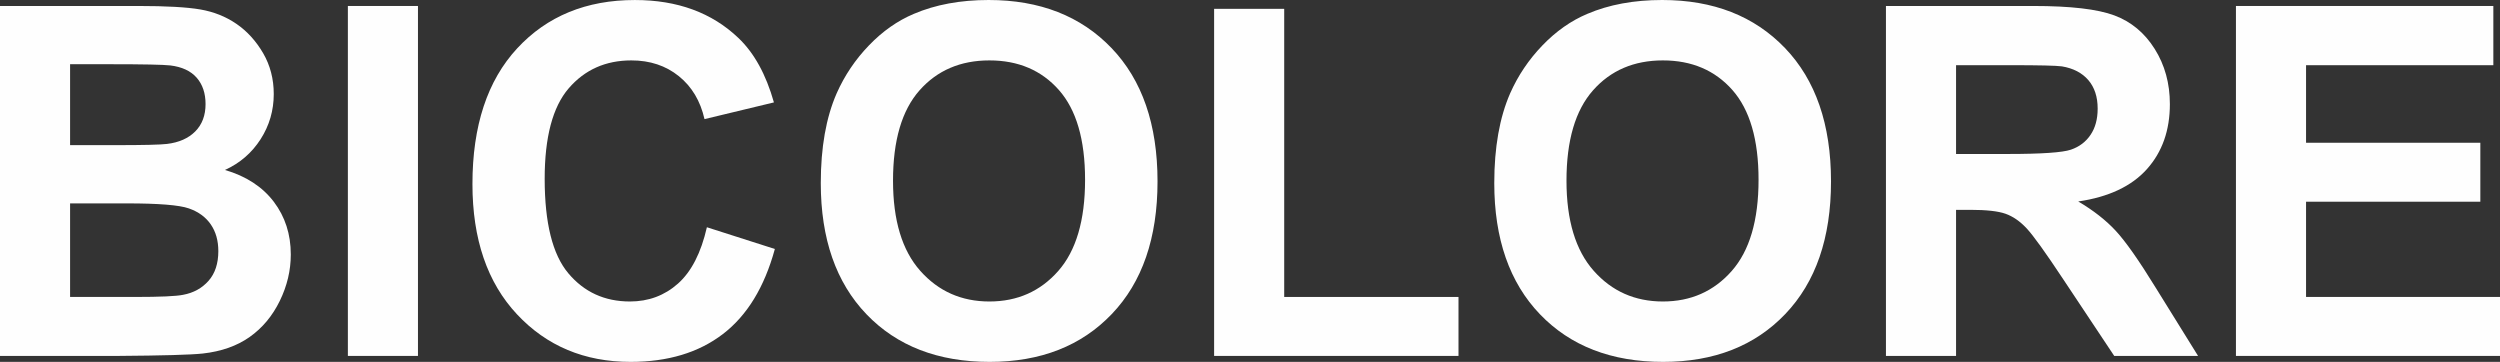 <?xml version="1.0" encoding="UTF-8"?>
<svg width="132.973px" height="19.248px" viewBox="0 0 132.973 19.248" version="1.1" xmlns="http://www.w3.org/2000/svg" xmlns:xlink="http://www.w3.org/1999/xlink">
    <rect x="0" y="0" width="132.973" height="19.248" fill="#333333" stroke="none"/>
    <title>Group 8</title>
    <g id="Page-1" stroke="none" stroke-width="1" fill="none" fill-rule="evenodd">
        <g id="Desktop-Copy-20" transform="translate(-350.499, -1299.762)" fill="#FEFEFE">
            <g id="Group-6" transform="translate(290, 833)">
                <g id="Group-73" transform="translate(59.36, 466.762)">
                    <g id="Group-8" transform="translate(1.139, 0)">
                        <path d="M0,0.318 L7.381,0.318 C8.842,0.318 9.932,0.38 10.65,0.502 C11.368,0.625 12.01,0.881 12.577,1.27 C13.144,1.66 13.616,2.178 13.994,2.825 C14.371,3.473 14.561,4.199 14.561,5.003 C14.561,5.875 14.328,6.675 13.862,7.403 C13.396,8.13 12.764,8.677 11.966,9.04 C13.091,9.371 13.956,9.934 14.561,10.729 C15.165,11.525 15.467,12.46 15.467,13.535 C15.467,14.382 15.272,15.205 14.882,16.004 C14.492,16.804 13.958,17.443 13.283,17.921 C12.606,18.4 11.773,18.694 10.782,18.804 C10.161,18.871 8.661,18.914 6.285,18.931 L0,18.931 L0,0.318 Z M3.728,3.416 L3.728,7.72 L6.172,7.72 C7.624,7.72 8.528,7.699 8.88,7.656 C9.518,7.58 10.02,7.358 10.386,6.99 C10.751,6.621 10.933,6.137 10.933,5.536 C10.933,4.961 10.776,4.493 10.461,4.133 C10.146,3.773 9.677,3.555 9.056,3.48 C8.687,3.438 7.624,3.416 5.87,3.416 L3.728,3.416 Z M3.728,10.818 L3.728,15.795 L7.18,15.795 C8.523,15.795 9.375,15.756 9.737,15.681 C10.291,15.579 10.742,15.331 11.091,14.938 C11.439,14.544 11.613,14.018 11.613,13.357 C11.613,12.799 11.479,12.325 11.21,11.935 C10.942,11.546 10.553,11.262 10.045,11.085 C9.537,10.906 8.435,10.818 6.739,10.818 L3.728,10.818 Z" id="Fill-53"></path>
                        <polygon id="Fill-56" points="18.503 18.931 22.231 18.931 22.231 0.318 18.503 0.318"></polygon>
                        <path d="M100.312,18.931 L100.312,0.318 L108.159,0.318 C110.132,0.318 111.566,0.485 112.46,0.819 C113.355,1.154 114.071,1.748 114.608,2.604 C115.145,3.458 115.414,4.436 115.414,5.536 C115.414,6.933 115.007,8.086 114.192,8.996 C113.378,9.905 112.16,10.479 110.539,10.716 C111.346,11.191 112.011,11.711 112.536,12.278 C113.061,12.845 113.769,13.852 114.658,15.299 L116.913,18.931 L112.454,18.931 L109.759,14.88 C108.802,13.433 108.147,12.522 107.794,12.145 C107.441,11.768 107.067,11.51 106.673,11.37 C106.278,11.23 105.653,11.161 104.796,11.161 L104.041,11.161 L104.041,18.931 L100.312,18.931 Z M104.041,8.19 L106.799,8.19 C108.587,8.19 109.704,8.113 110.149,7.961 C110.594,7.809 110.942,7.547 111.194,7.173 C111.446,6.802 111.573,6.336 111.573,5.778 C111.573,5.151 111.407,4.645 111.076,4.26 C110.743,3.875 110.275,3.631 109.671,3.53 C109.368,3.488 108.462,3.467 106.95,3.467 L104.041,3.467 L104.041,8.19 Z" id="Fill-57"></path>
                        <polygon id="Fill-59" points="118.928 0.318 118.928 18.931 132.973 18.931 132.973 15.794 122.657 15.794 122.657 10.729 131.927 10.729 131.927 7.593 122.657 7.593 122.657 3.468 132.619 3.468 132.619 0.318"></polygon>
                        <g id="Group-64" transform="translate(25.129, 0)">
                            <path d="M12.47,12.087 L16.085,13.243 C15.53,15.275 14.609,16.783 13.32,17.769 C12.031,18.755 10.395,19.248 8.414,19.248 C5.961,19.248 3.946,18.404 2.367,16.715 C0.789,15.027 0,12.718 0,9.789 C0,6.691 0.793,4.286 2.38,2.572 C3.967,0.858 6.054,0.001 8.64,0.001 C10.9,0.001 12.734,0.673 14.145,2.019 C14.984,2.815 15.614,3.957 16.035,5.447 L12.343,6.336 C12.124,5.371 11.67,4.609 10.977,4.05 C10.284,3.492 9.442,3.213 8.451,3.213 C7.083,3.213 5.973,3.708 5.119,4.699 C4.267,5.689 3.842,7.293 3.842,9.51 C3.842,11.863 4.261,13.54 5.101,14.537 C5.94,15.536 7.033,16.036 8.376,16.036 C9.366,16.036 10.219,15.719 10.933,15.084 C11.646,14.449 12.159,13.451 12.47,12.087" id="Fill-60"></path>
                            <path d="M18.528,9.739 C18.528,7.842 18.809,6.252 19.372,4.965 C19.792,4.017 20.365,3.166 21.091,2.413 C21.817,1.659 22.613,1.101 23.478,0.737 C24.628,0.246 25.955,0 27.458,0 C30.18,0 32.356,0.851 33.989,2.553 C35.622,4.254 36.439,6.619 36.439,9.65 C36.439,12.654 35.629,15.006 34.008,16.702 C32.387,18.4 30.221,19.248 27.509,19.248 C24.763,19.248 22.58,18.404 20.959,16.716 C19.338,15.027 18.528,12.701 18.528,9.739 M22.37,9.611 C22.37,11.719 22.852,13.317 23.818,14.404 C24.784,15.492 26.01,16.036 27.496,16.036 C28.983,16.036 30.202,15.496 31.155,14.417 C32.108,13.338 32.585,11.719 32.585,9.561 C32.585,7.427 32.121,5.837 31.193,4.787 C30.265,3.738 29.033,3.213 27.496,3.213 C25.96,3.213 24.721,3.744 23.78,4.806 C22.84,5.868 22.37,7.471 22.37,9.611" id="Fill-62"></path>
                        </g>
                        <polygon id="Fill-65" points="64.578 18.931 64.578 0.47 68.306 0.47 68.306 15.795 77.576 15.795 77.576 18.931"></polygon>
                        <path d="M79.479,9.739 C79.479,7.842 79.761,6.252 80.323,4.965 C80.743,4.017 81.316,3.166 82.042,2.413 C82.768,1.659 83.564,1.101 84.429,0.737 C85.58,0.246 86.906,0 88.41,0 C91.13,0 93.307,0.851 94.94,2.553 C96.573,4.254 97.39,6.619 97.39,9.65 C97.39,12.654 96.579,15.006 94.959,16.702 C93.338,18.4 91.171,19.248 88.46,19.248 C85.714,19.248 83.53,18.404 81.91,16.716 C80.289,15.027 79.479,12.701 79.479,9.739 M83.32,9.611 C83.32,11.719 83.803,13.317 84.769,14.404 C85.734,15.492 86.961,16.036 88.447,16.036 C89.933,16.036 91.153,15.496 92.106,14.417 C93.059,13.338 93.536,11.719 93.536,9.561 C93.536,7.427 93.071,5.837 92.144,4.787 C91.215,3.738 89.983,3.213 88.447,3.213 C86.91,3.213 85.671,3.744 84.731,4.806 C83.791,5.868 83.32,7.471 83.32,9.611" id="Fill-66"></path>
                    </g>
                </g>
            </g>
        </g>
    </g>
</svg>